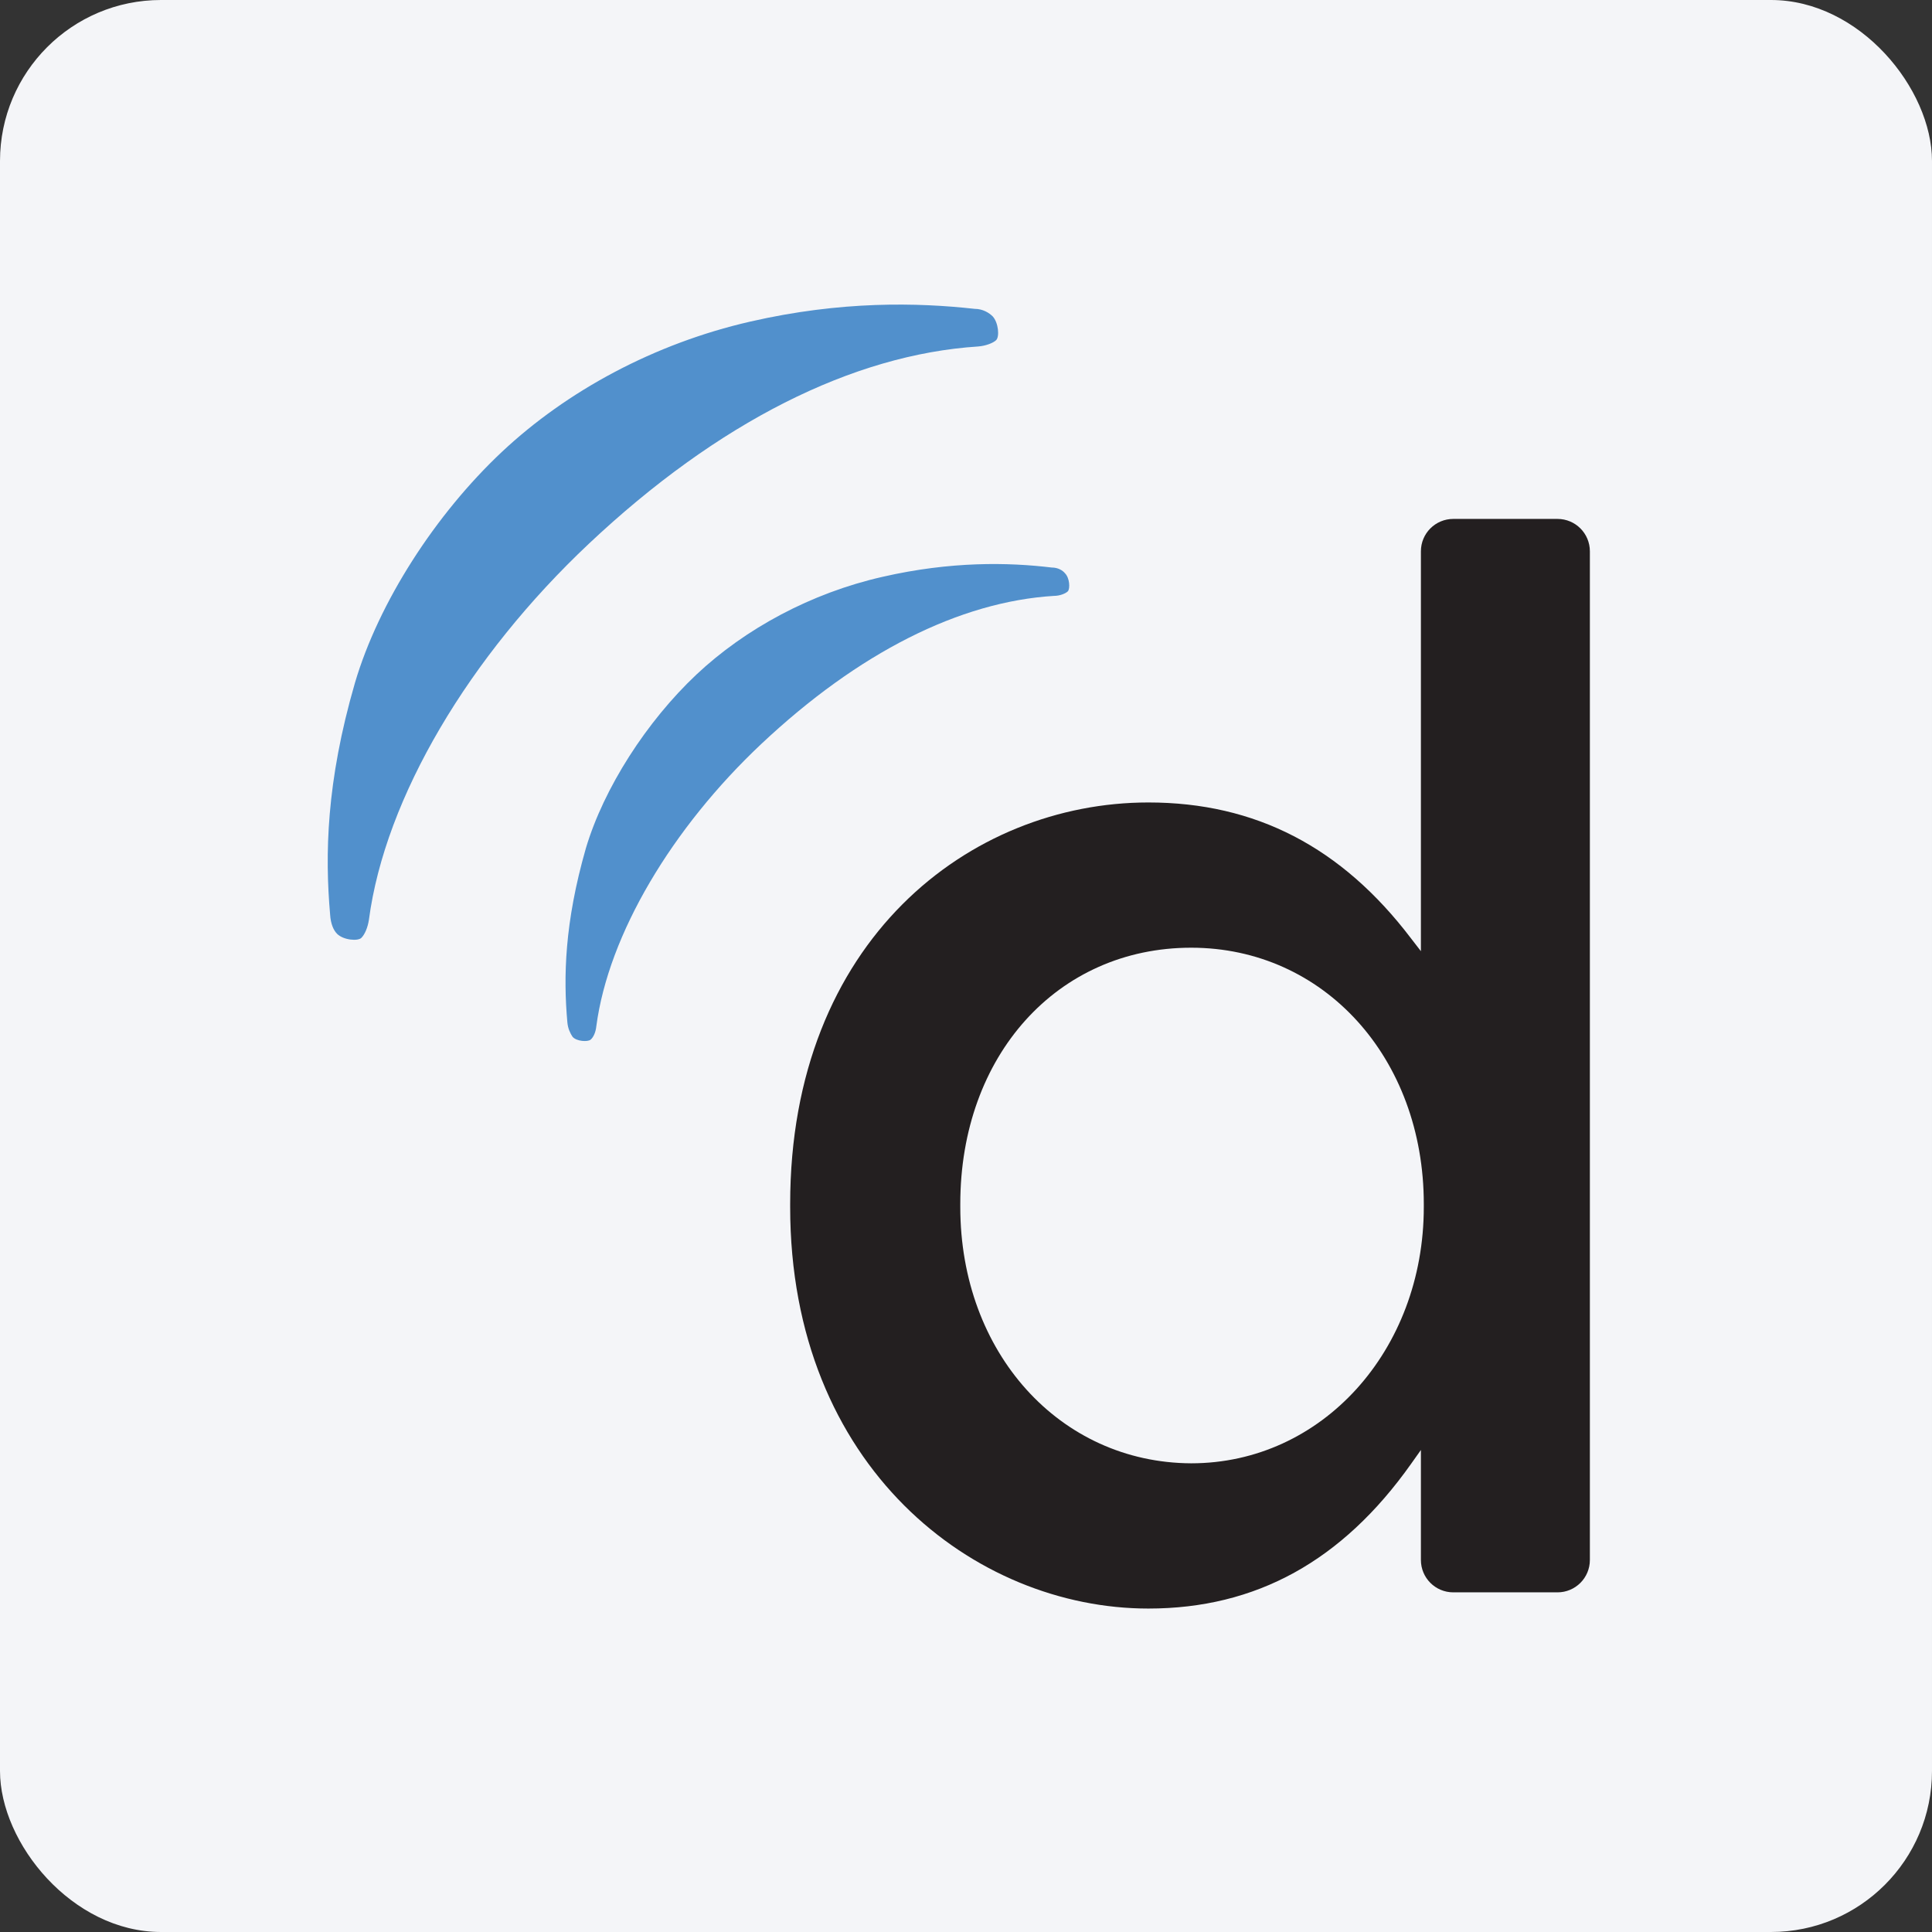 <svg width="96" height="96" viewBox="0 0 96 96" fill="none" xmlns="http://www.w3.org/2000/svg">
<rect x="0" y="0" width="96" height="96" fill="#333333" stroke="none"/>
<rect width="96" height="96" rx="8" fill="#F4F5F8"/>
<path d="M77.39 25.785H72.214C71.323 25.785 70.604 26.504 70.604 27.395V47.264L70.115 46.631C66.665 42.088 62.38 39.874 57.061 39.874C48.205 39.874 39.263 46.718 39.263 59.829V59.973C39.263 72.912 48.435 79.928 57.061 79.928C62.409 79.928 66.693 77.57 70.115 72.739L70.604 72.049V77.513C70.604 78.404 71.323 79.123 72.214 79.123H77.39C78.281 79.123 79 78.404 79 77.513V27.395C79 26.504 78.281 25.785 77.39 25.785ZM47.716 59.973V59.829C47.716 52.44 52.547 47.091 59.189 47.091C65.773 47.091 70.748 52.555 70.748 59.829V59.973C70.748 67.104 65.687 72.711 59.189 72.711C52.662 72.682 47.716 67.219 47.716 59.973Z" fill="#231F20"/>
<path d="M28.192 50.8C27.991 48.557 28.049 45.854 29.113 42.145C30.004 39.155 32.132 35.848 34.604 33.519C37.02 31.248 40.298 29.465 43.863 28.66C47.256 27.884 50.102 27.941 52.259 28.2C52.575 28.2 52.805 28.344 52.92 28.487C53.15 28.717 53.179 29.235 53.064 29.379C52.949 29.494 52.661 29.609 52.374 29.609C47.687 29.896 42.655 32.427 37.825 36.97C33.397 41.139 30.234 46.429 29.63 51.001C29.601 51.289 29.486 51.548 29.343 51.663C29.199 51.778 28.652 51.749 28.451 51.519C28.336 51.346 28.221 51.116 28.192 50.8Z" fill="#5190CC"/>
<path d="M16.404 45.452C16.145 42.49 16.203 38.867 17.64 33.922C18.819 29.925 21.637 25.554 24.944 22.449C28.164 19.43 32.506 17.072 37.279 15.98C41.793 14.944 45.589 15.031 48.435 15.347C48.838 15.347 49.154 15.548 49.327 15.721C49.614 16.037 49.672 16.727 49.499 16.9C49.355 17.043 48.981 17.187 48.608 17.216C42.368 17.619 35.669 20.983 29.257 27.021C23.333 32.599 19.135 39.615 18.33 45.711C18.273 46.084 18.129 46.429 17.956 46.602C17.784 46.775 17.065 46.717 16.749 46.401C16.576 46.228 16.433 45.912 16.404 45.452Z" fill="#5190CC"/>
</svg>
